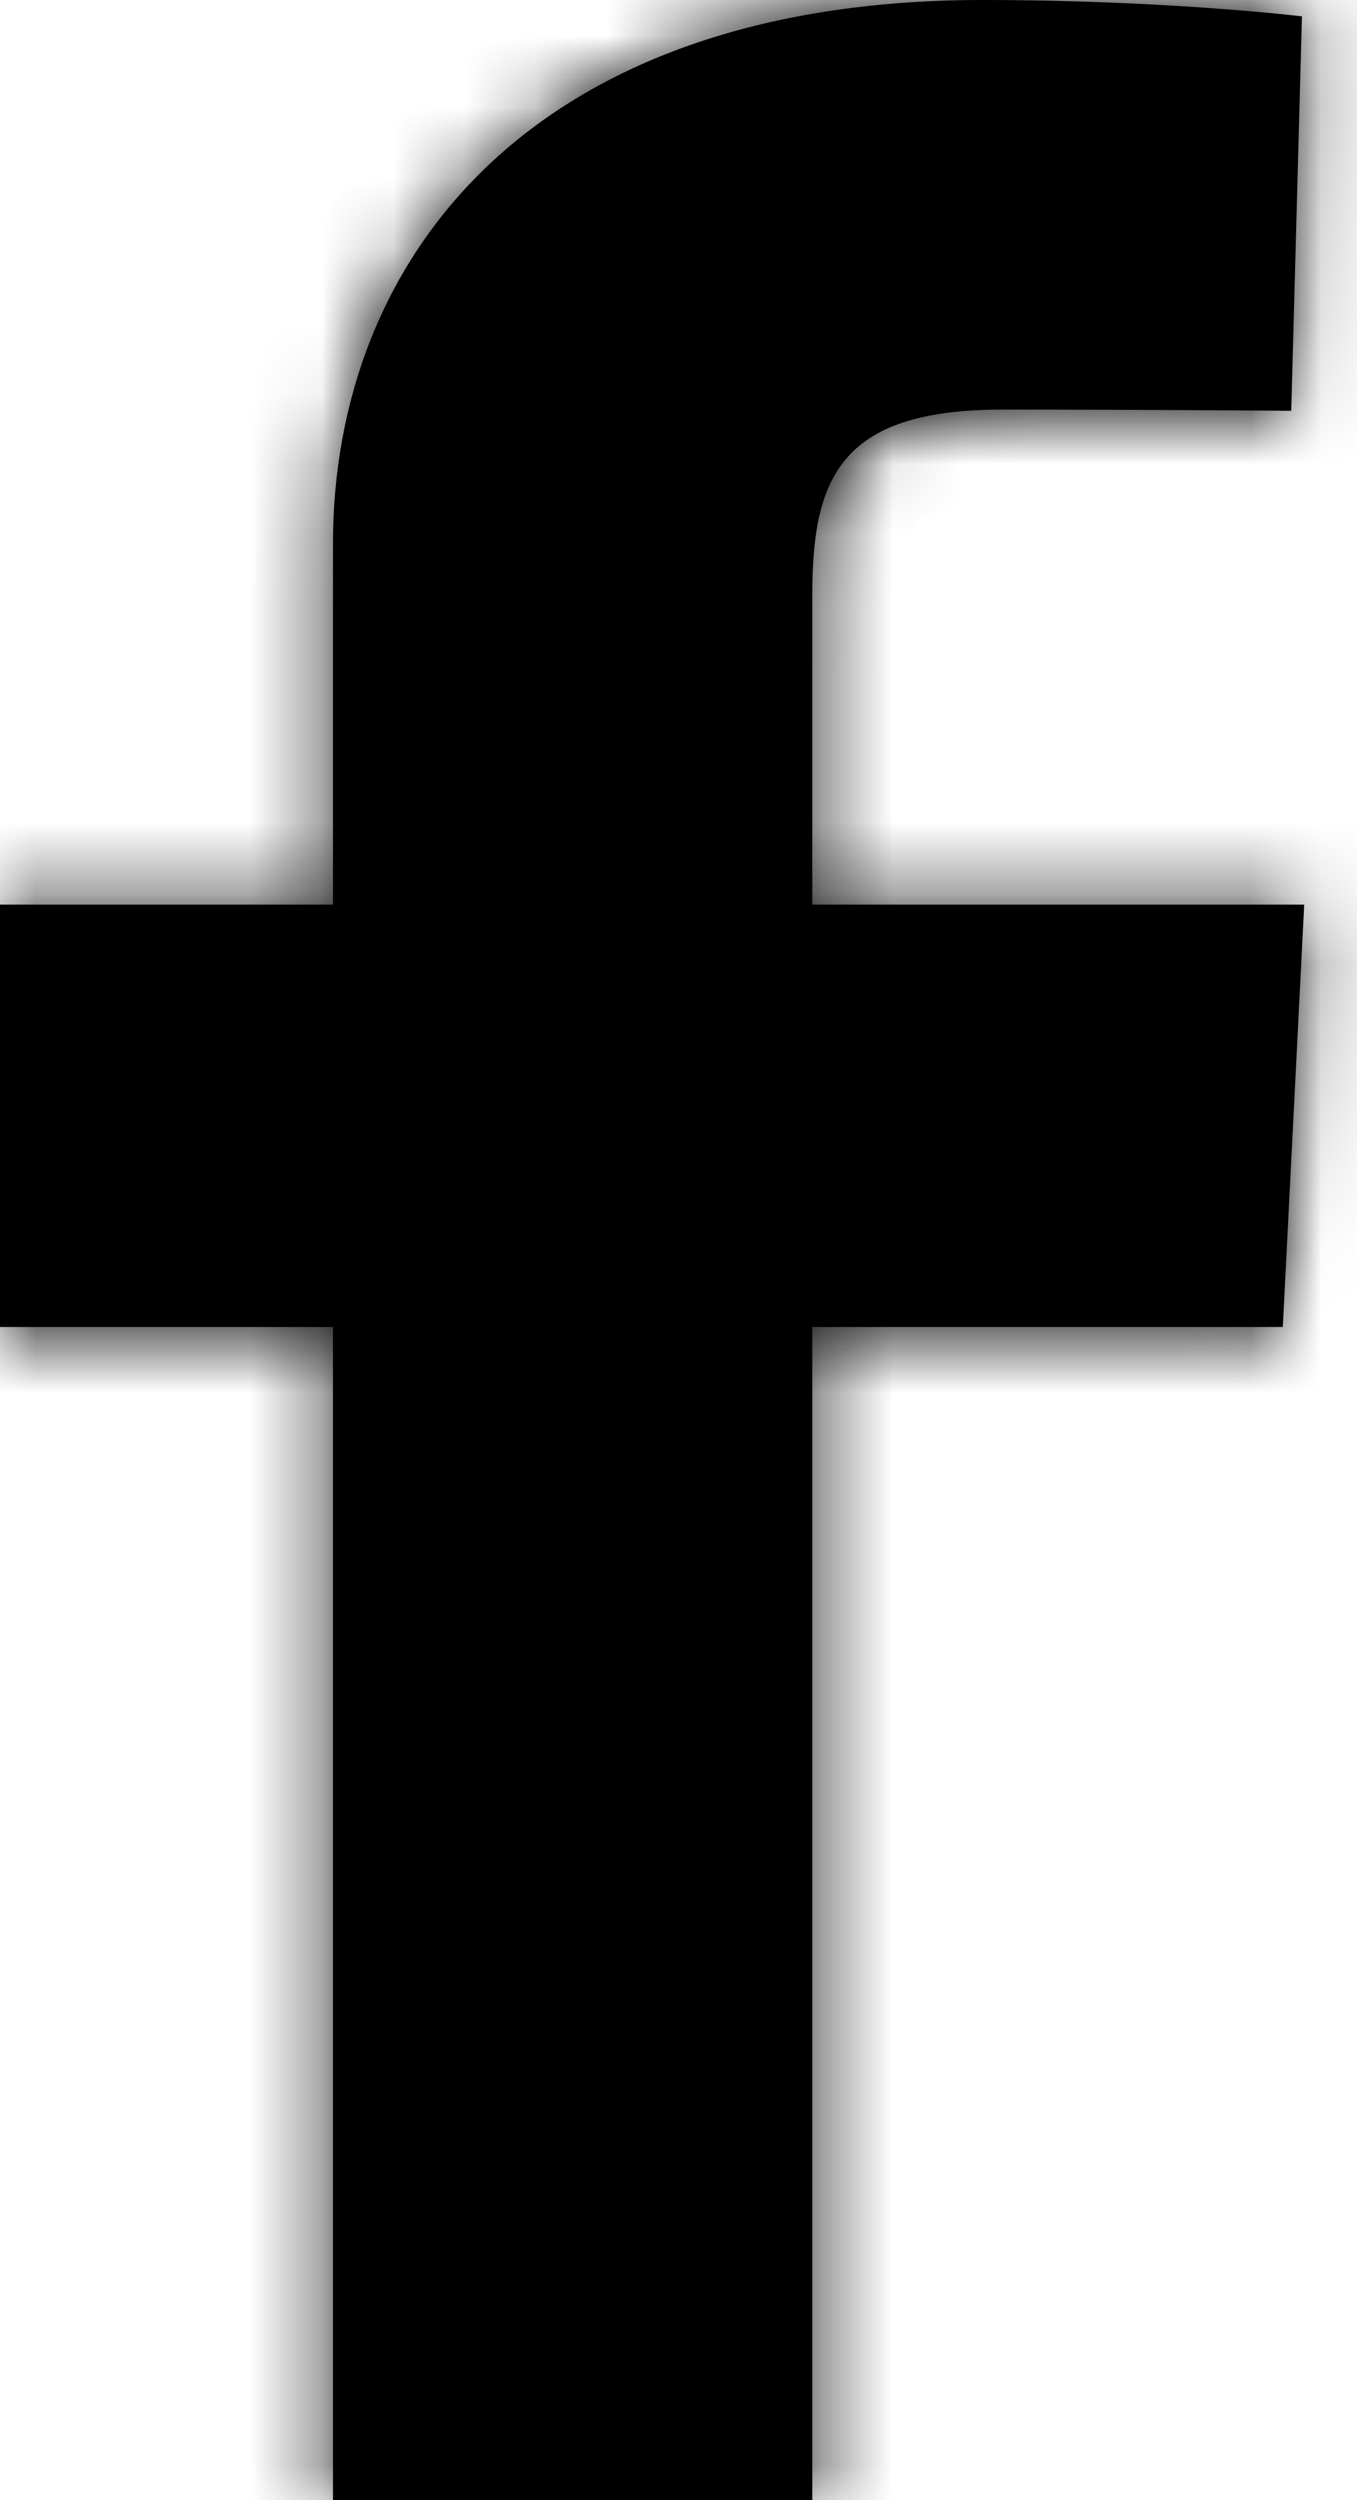 <?xml version="1.0" encoding="utf-8"?>
<svg xmlns="http://www.w3.org/2000/svg" fill="none" height="100%" overflow="visible" preserveAspectRatio="none" style="display: block;" viewBox="0 0 19 35" width="100%">
<g id="Group 427320929">
<g id="Vector">
<mask fill="white" id="path-1-inside-1_0_98">
<path d="M4.662 35V18.577H0V12.664H4.662V7.613C4.662 3.645 7.415 0 13.76 0C16.329 0 18.229 0.229 18.229 0.229L18.079 5.751C18.079 5.751 16.142 5.734 14.028 5.734C11.739 5.734 11.373 6.716 11.373 8.346V12.664H18.261L17.961 18.577H11.373V35H4.662"/>
</mask>
<path d="M4.662 35V18.577H0V12.664H4.662V7.613C4.662 3.645 7.415 0 13.76 0C16.329 0 18.229 0.229 18.229 0.229L18.079 5.751C18.079 5.751 16.142 5.734 14.028 5.734C11.739 5.734 11.373 6.716 11.373 8.346V12.664H18.261L17.961 18.577H11.373V35H4.662" fill="black"/>
<path d="M4.662 18.577H5.992V17.246H4.662V18.577ZM0 18.577H-1.331V19.908H0V18.577ZM0 12.664V11.333H-1.331V12.664H0ZM4.662 12.664V13.995H5.992V12.664H4.662ZM18.229 0.229L19.559 0.265L19.592 -0.946L18.388 -1.092L18.229 0.229ZM18.079 5.751L18.067 7.082L19.374 7.094L19.409 5.787L18.079 5.751ZM11.373 12.664H10.042V13.995H11.373V12.664ZM18.261 12.664L19.59 12.731L19.661 11.333H18.261V12.664ZM17.961 18.577V19.908H19.226L19.29 18.644L17.961 18.577ZM11.373 18.577V17.246H10.042V18.577H11.373ZM11.373 35V36.331H12.704V35H11.373ZM4.662 35H5.992V18.577H4.662H3.331V35H4.662ZM4.662 18.577V17.246H0V18.577V19.908H4.662V18.577ZM0 18.577H1.331V12.664H0H-1.331V18.577H0ZM0 12.664V13.995H4.662V12.664V11.333H0V12.664ZM4.662 12.664H5.992V7.613H4.662H3.331V12.664H4.662ZM4.662 7.613H5.992C5.992 5.939 6.568 4.404 7.748 3.283C8.927 2.164 10.844 1.331 13.76 1.331V0V-1.331C10.332 -1.331 7.699 -0.341 5.915 1.354C4.132 3.048 3.331 5.319 3.331 7.613H4.662ZM13.76 0V1.331C15.006 1.331 16.091 1.386 16.862 1.442C17.247 1.47 17.553 1.497 17.761 1.518C17.865 1.528 17.944 1.537 17.996 1.542C18.022 1.545 18.042 1.547 18.054 1.549C18.06 1.549 18.064 1.55 18.067 1.55C18.068 1.55 18.069 1.551 18.069 1.551C18.07 1.551 18.07 1.551 18.07 1.551C18.07 1.551 18.07 1.551 18.069 1.551C18.069 1.551 18.069 1.551 18.069 1.551C18.069 1.551 18.069 1.551 18.229 0.229C18.388 -1.092 18.388 -1.092 18.388 -1.092C18.388 -1.092 18.388 -1.092 18.388 -1.092C18.387 -1.092 18.387 -1.092 18.387 -1.092C18.387 -1.092 18.386 -1.092 18.385 -1.092C18.384 -1.092 18.382 -1.092 18.379 -1.093C18.375 -1.093 18.368 -1.094 18.36 -1.095C18.343 -1.097 18.319 -1.1 18.288 -1.103C18.226 -1.11 18.137 -1.119 18.022 -1.131C17.794 -1.153 17.464 -1.183 17.053 -1.213C16.233 -1.272 15.083 -1.331 13.76 -1.331V0ZM18.229 0.229L16.898 0.193L16.749 5.715L18.079 5.751L19.409 5.787L19.559 0.265L18.229 0.229ZM18.079 5.751C18.091 4.421 18.091 4.421 18.091 4.421C18.091 4.421 18.091 4.421 18.091 4.421C18.091 4.421 18.091 4.421 18.091 4.421C18.09 4.421 18.09 4.421 18.09 4.421C18.089 4.421 18.087 4.421 18.085 4.421C18.081 4.42 18.076 4.42 18.068 4.42C18.053 4.42 18.032 4.42 18.003 4.42C17.945 4.419 17.861 4.419 17.753 4.418C17.538 4.416 17.229 4.414 16.854 4.412C16.104 4.407 15.088 4.403 14.028 4.403V5.734V7.064C15.081 7.064 16.091 7.069 16.838 7.073C17.212 7.075 17.519 7.078 17.733 7.079C17.84 7.08 17.924 7.081 17.98 7.081C18.009 7.081 18.03 7.082 18.045 7.082C18.052 7.082 18.058 7.082 18.061 7.082C18.063 7.082 18.065 7.082 18.066 7.082C18.066 7.082 18.066 7.082 18.067 7.082C18.067 7.082 18.067 7.082 18.067 7.082C18.067 7.082 18.067 7.082 18.067 7.082C18.067 7.082 18.067 7.082 18.079 5.751ZM14.028 5.734V4.403C12.748 4.403 11.583 4.669 10.823 5.572C10.111 6.42 10.042 7.518 10.042 8.346H11.373H12.704C12.704 7.544 12.818 7.336 12.861 7.285C12.867 7.278 12.905 7.229 13.065 7.176C13.241 7.118 13.541 7.064 14.028 7.064V5.734ZM11.373 8.346H10.042V12.664H11.373H12.704V8.346H11.373ZM11.373 12.664V13.995H18.261V12.664V11.333H11.373V12.664ZM18.261 12.664L16.932 12.597L16.632 18.51L17.961 18.577L19.29 18.644L19.59 12.731L18.261 12.664ZM17.961 18.577V17.246H11.373V18.577V19.908H17.961V18.577ZM11.373 18.577H10.042V35H11.373H12.704V18.577H11.373ZM11.373 35V33.669H4.662V35V36.331H11.373V35Z" fill="black" mask="url(#path-1-inside-1_0_98)"/>
</g>
</g>
</svg>